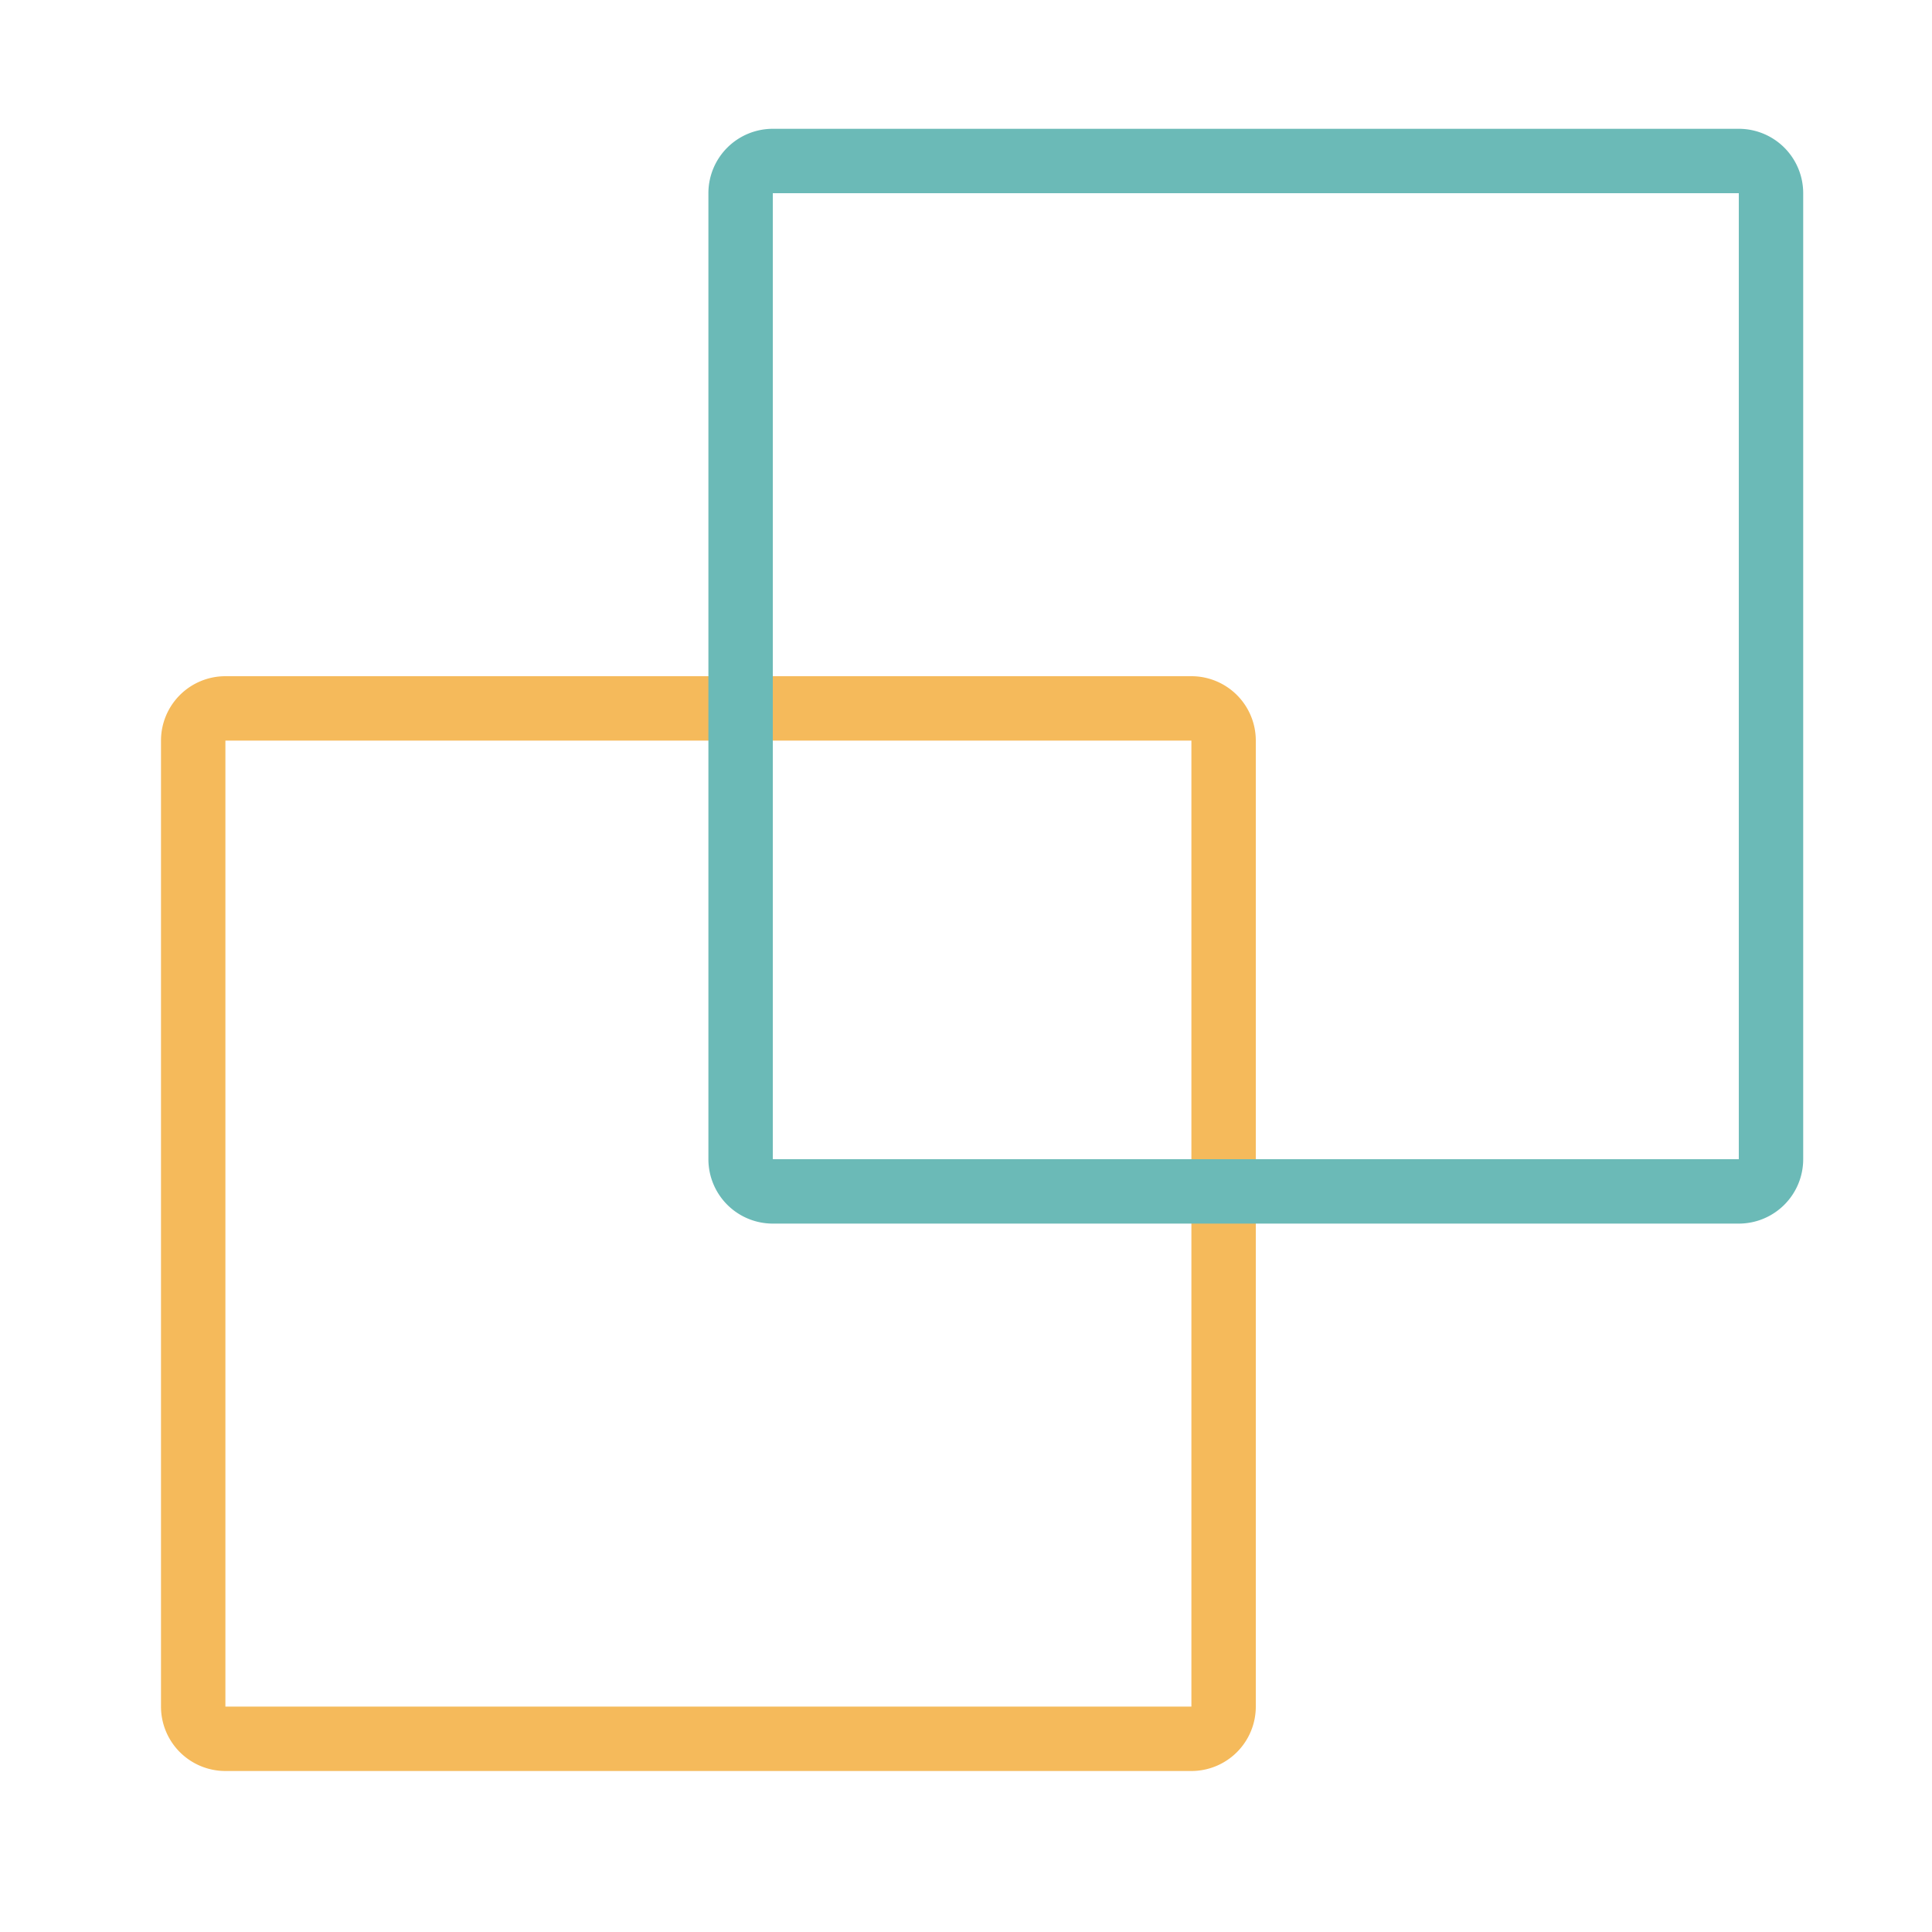 <svg xmlns="http://www.w3.org/2000/svg" width="60" height="60" viewBox="0 0 60 60">
    <g fill="none" fill-rule="evenodd">
        <g fill-rule="nonzero">
            <path fill="#F5BA5B" d="M7 21h30a2 2 0 0 1 2 2v30a2 2 0 0 1-2 2H7a2 2 0 0 1-2-2V23a2 2 0 0 1 2-2zm0 2v30h30V23H7z"/>
            <path fill="#6BBAB7" d="M24 4h30a2 2 0 0 1 2 2v30a2 2 0 0 1-2 2H24a2 2 0 0 1-2-2V6a2 2 0 0 1 2-2zm0 2v30h30V6H24z"/>
        </g>
    </g>
</svg>
